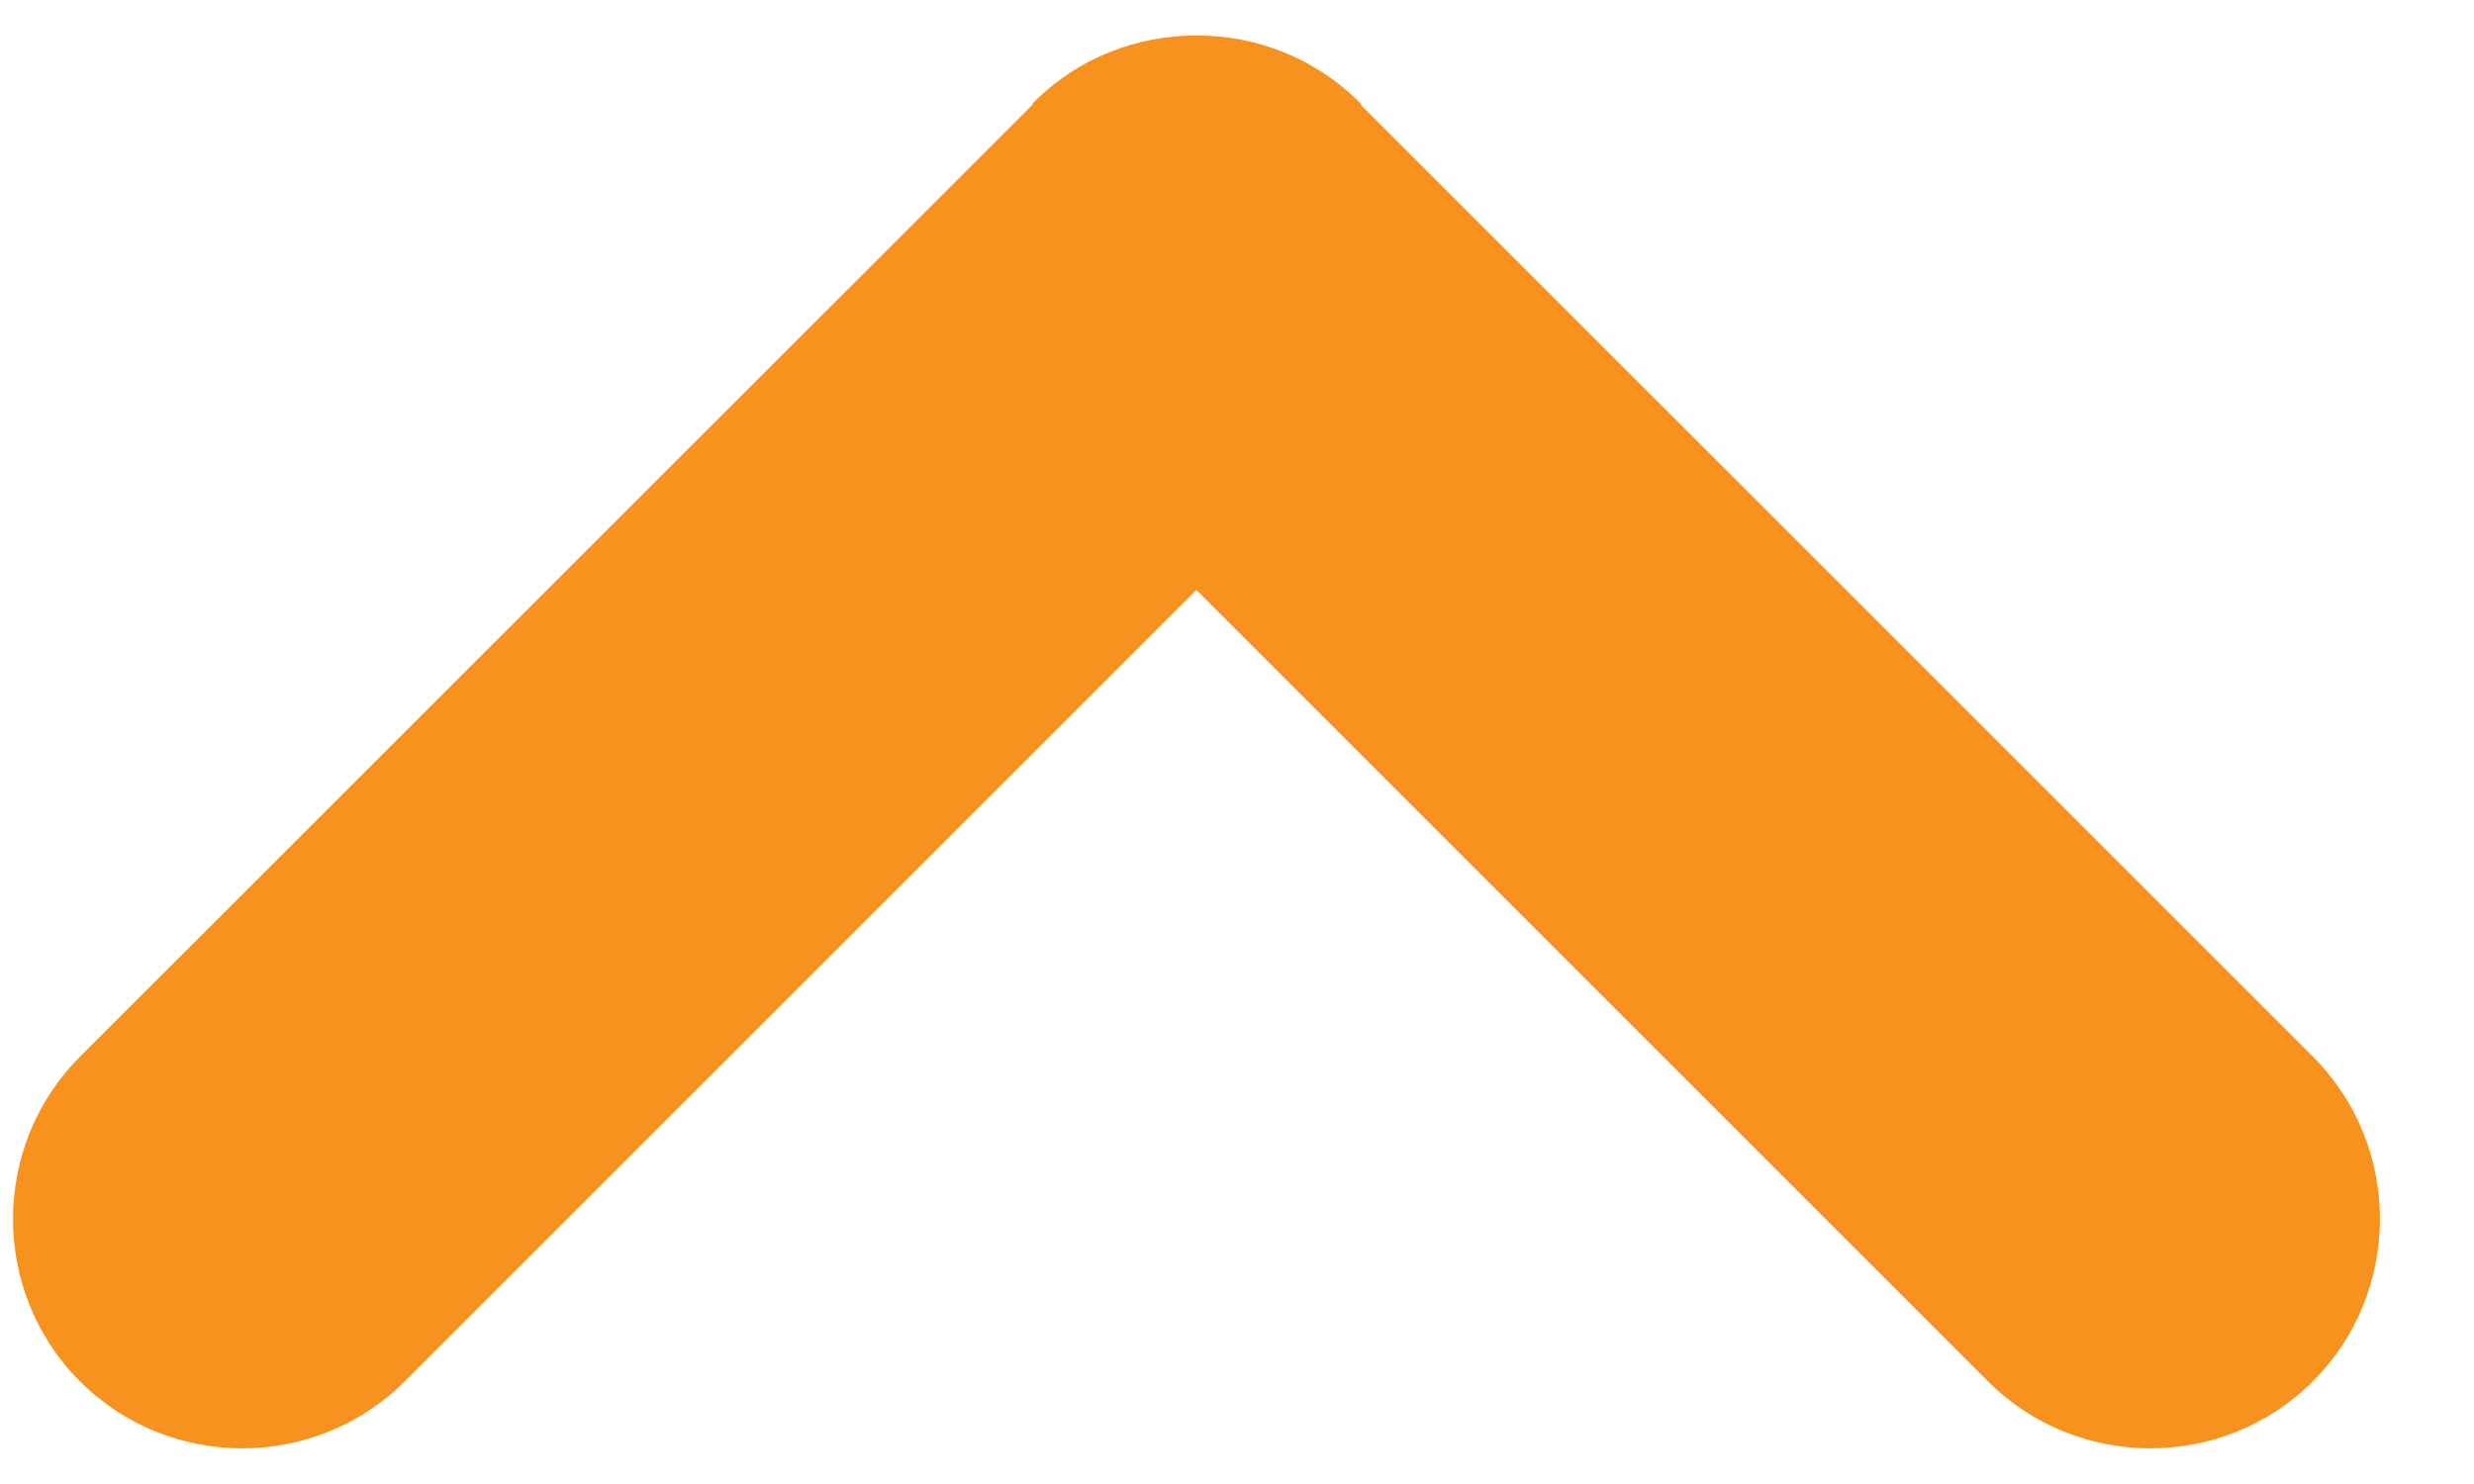 <?xml version="1.0" encoding="UTF-8"?>
<svg width="25px" height="15px" viewBox="0 0 25 15" version="1.1" xmlns="http://www.w3.org/2000/svg" xmlns:xlink="http://www.w3.org/1999/xlink">
    <title>np_up_143208_000000</title>
    <g id="Symbols" stroke="none" stroke-width="1" fill="none" fill-rule="evenodd">
        <g id="ISI" transform="translate(-907, -33)" fill="#F7921E">
            <g id="np_up_143208_000000" transform="translate(907, 33)">
                <path d="M23.373,10.681 L13.761,1.07 C13.752,1.058 13.748,1.045 13.738,1.035 C13.285,0.582 12.687,0.357 12.092,0.359 C11.494,0.357 10.896,0.582 10.445,1.035 C10.435,1.045 10.431,1.06 10.422,1.07 L0.808,10.681 C-0.094,11.584 -0.094,13.06 0.808,13.963 C1.71,14.865 3.187,14.865 4.089,13.963 L12.089,5.963 L20.089,13.963 C20.992,14.865 22.468,14.865 23.371,13.963 C24.275,13.06 24.275,11.584 23.373,10.681 L23.373,10.681 Z" id="Path"></path>
            </g>
        </g>
    </g>
</svg>